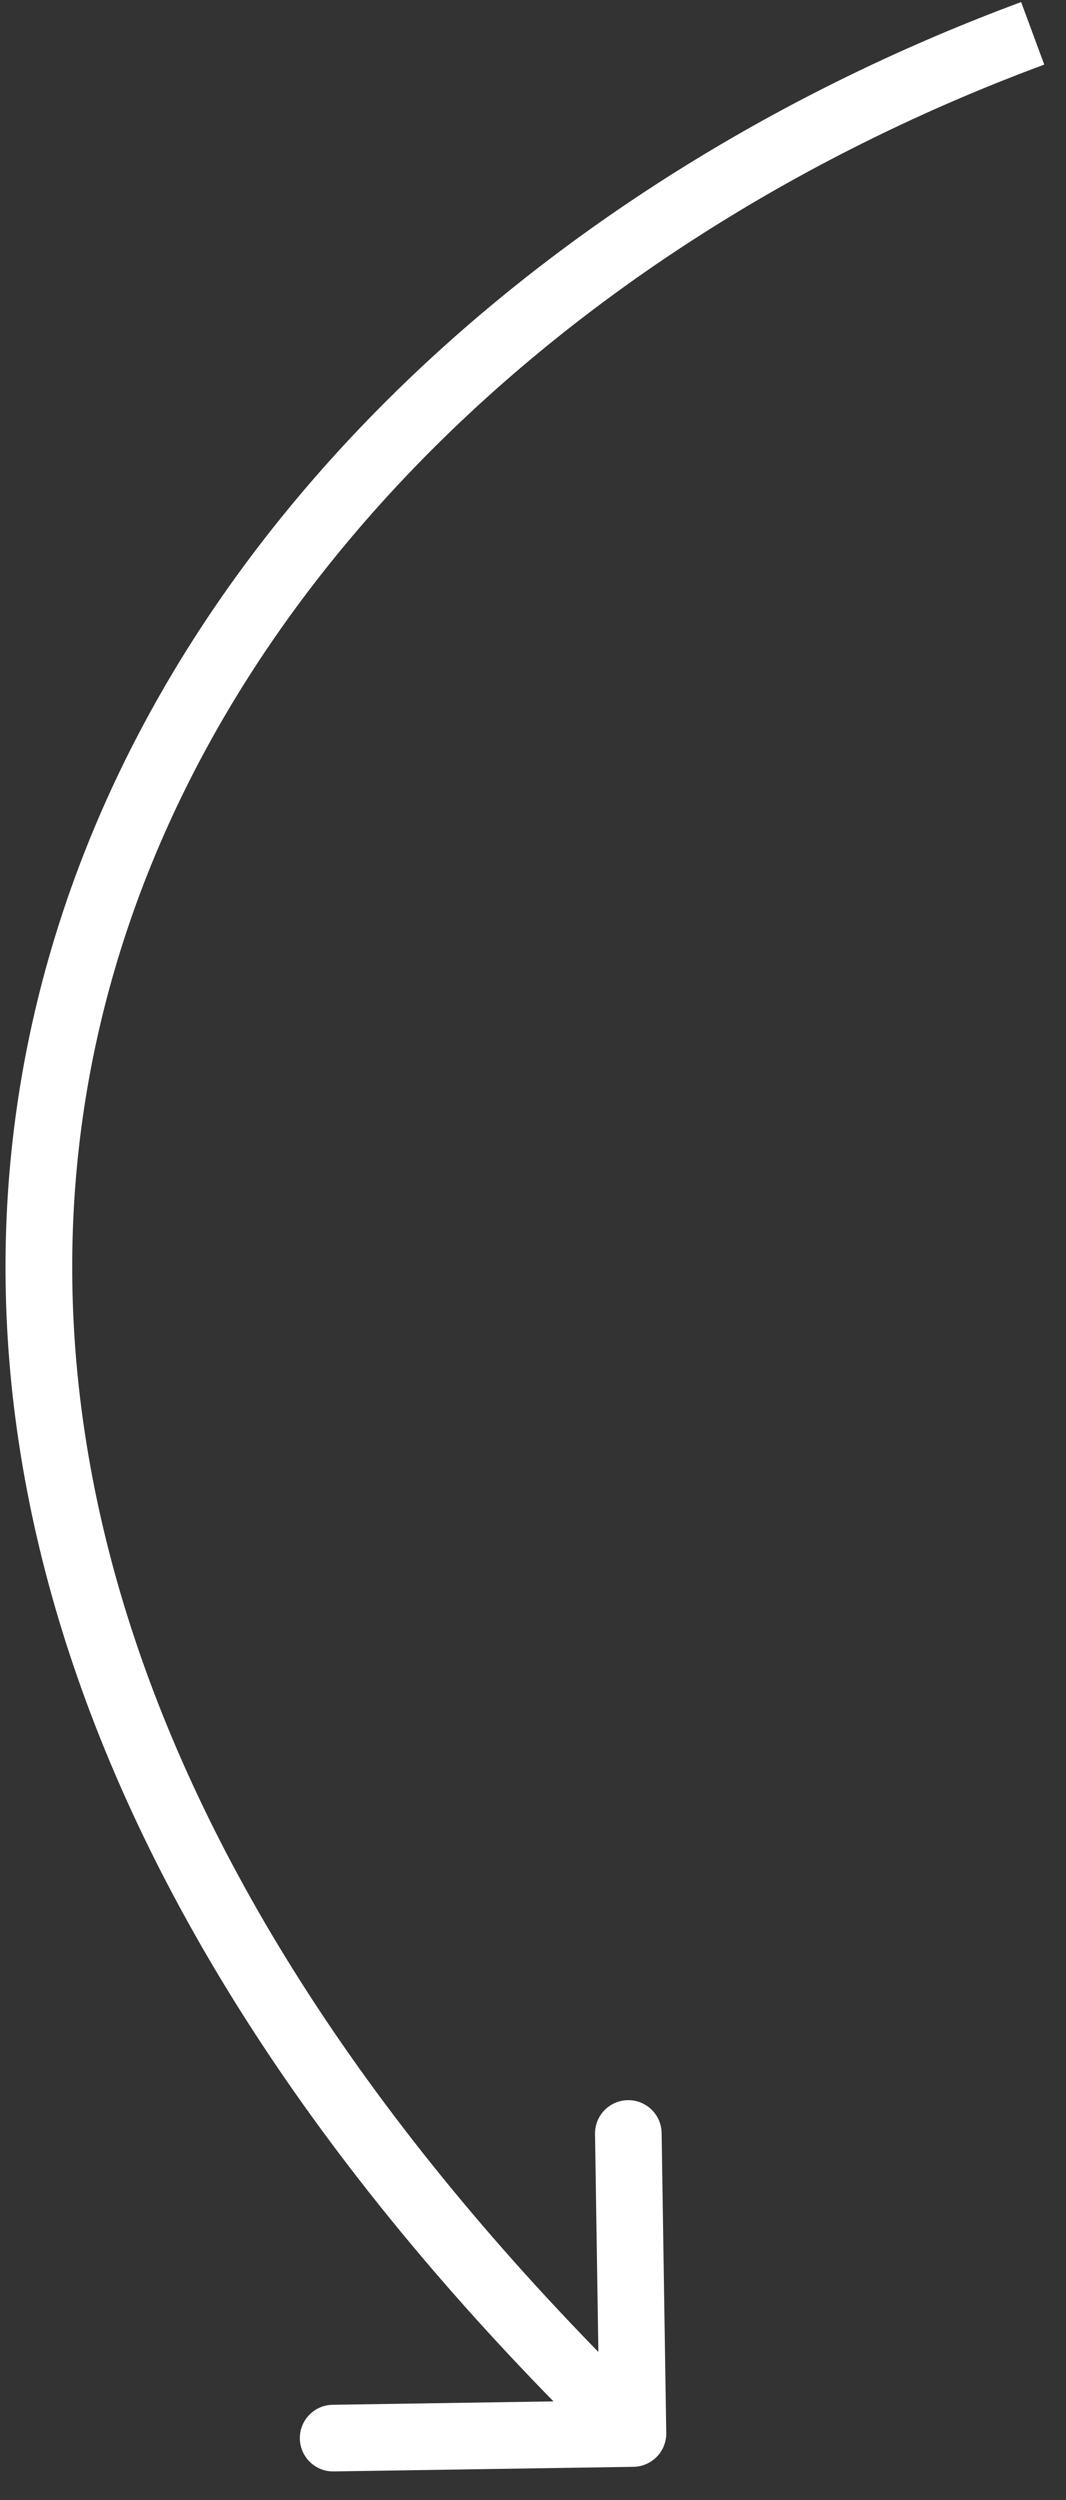 <?xml version="1.0" encoding="UTF-8"?> <svg xmlns="http://www.w3.org/2000/svg" width="32" height="75" viewBox="0 0 32 75" fill="none"><rect x="0" y="0" width="32" height="75" fill="#333333" stroke="none"/><path d="M19.015 74C19.568 73.991 20.008 73.537 20 72.985L19.861 63.986C19.853 63.434 19.398 62.993 18.846 63.001C18.294 63.01 17.853 63.464 17.862 64.016L17.985 72.016L9.986 72.139C9.433 72.147 8.993 72.602 9.001 73.154C9.01 73.706 9.464 74.147 10.016 74.138L19.015 74ZM30.653 0.062C16.946 5.139 5.403 15.334 1.541 28.468C-2.343 41.672 1.619 57.539 18.304 73.718L19.696 72.282C3.381 56.461 -0.157 41.328 3.459 29.032C7.096 16.666 18.054 6.861 31.347 1.938L30.653 0.062Z" fill="white"></path></svg> 